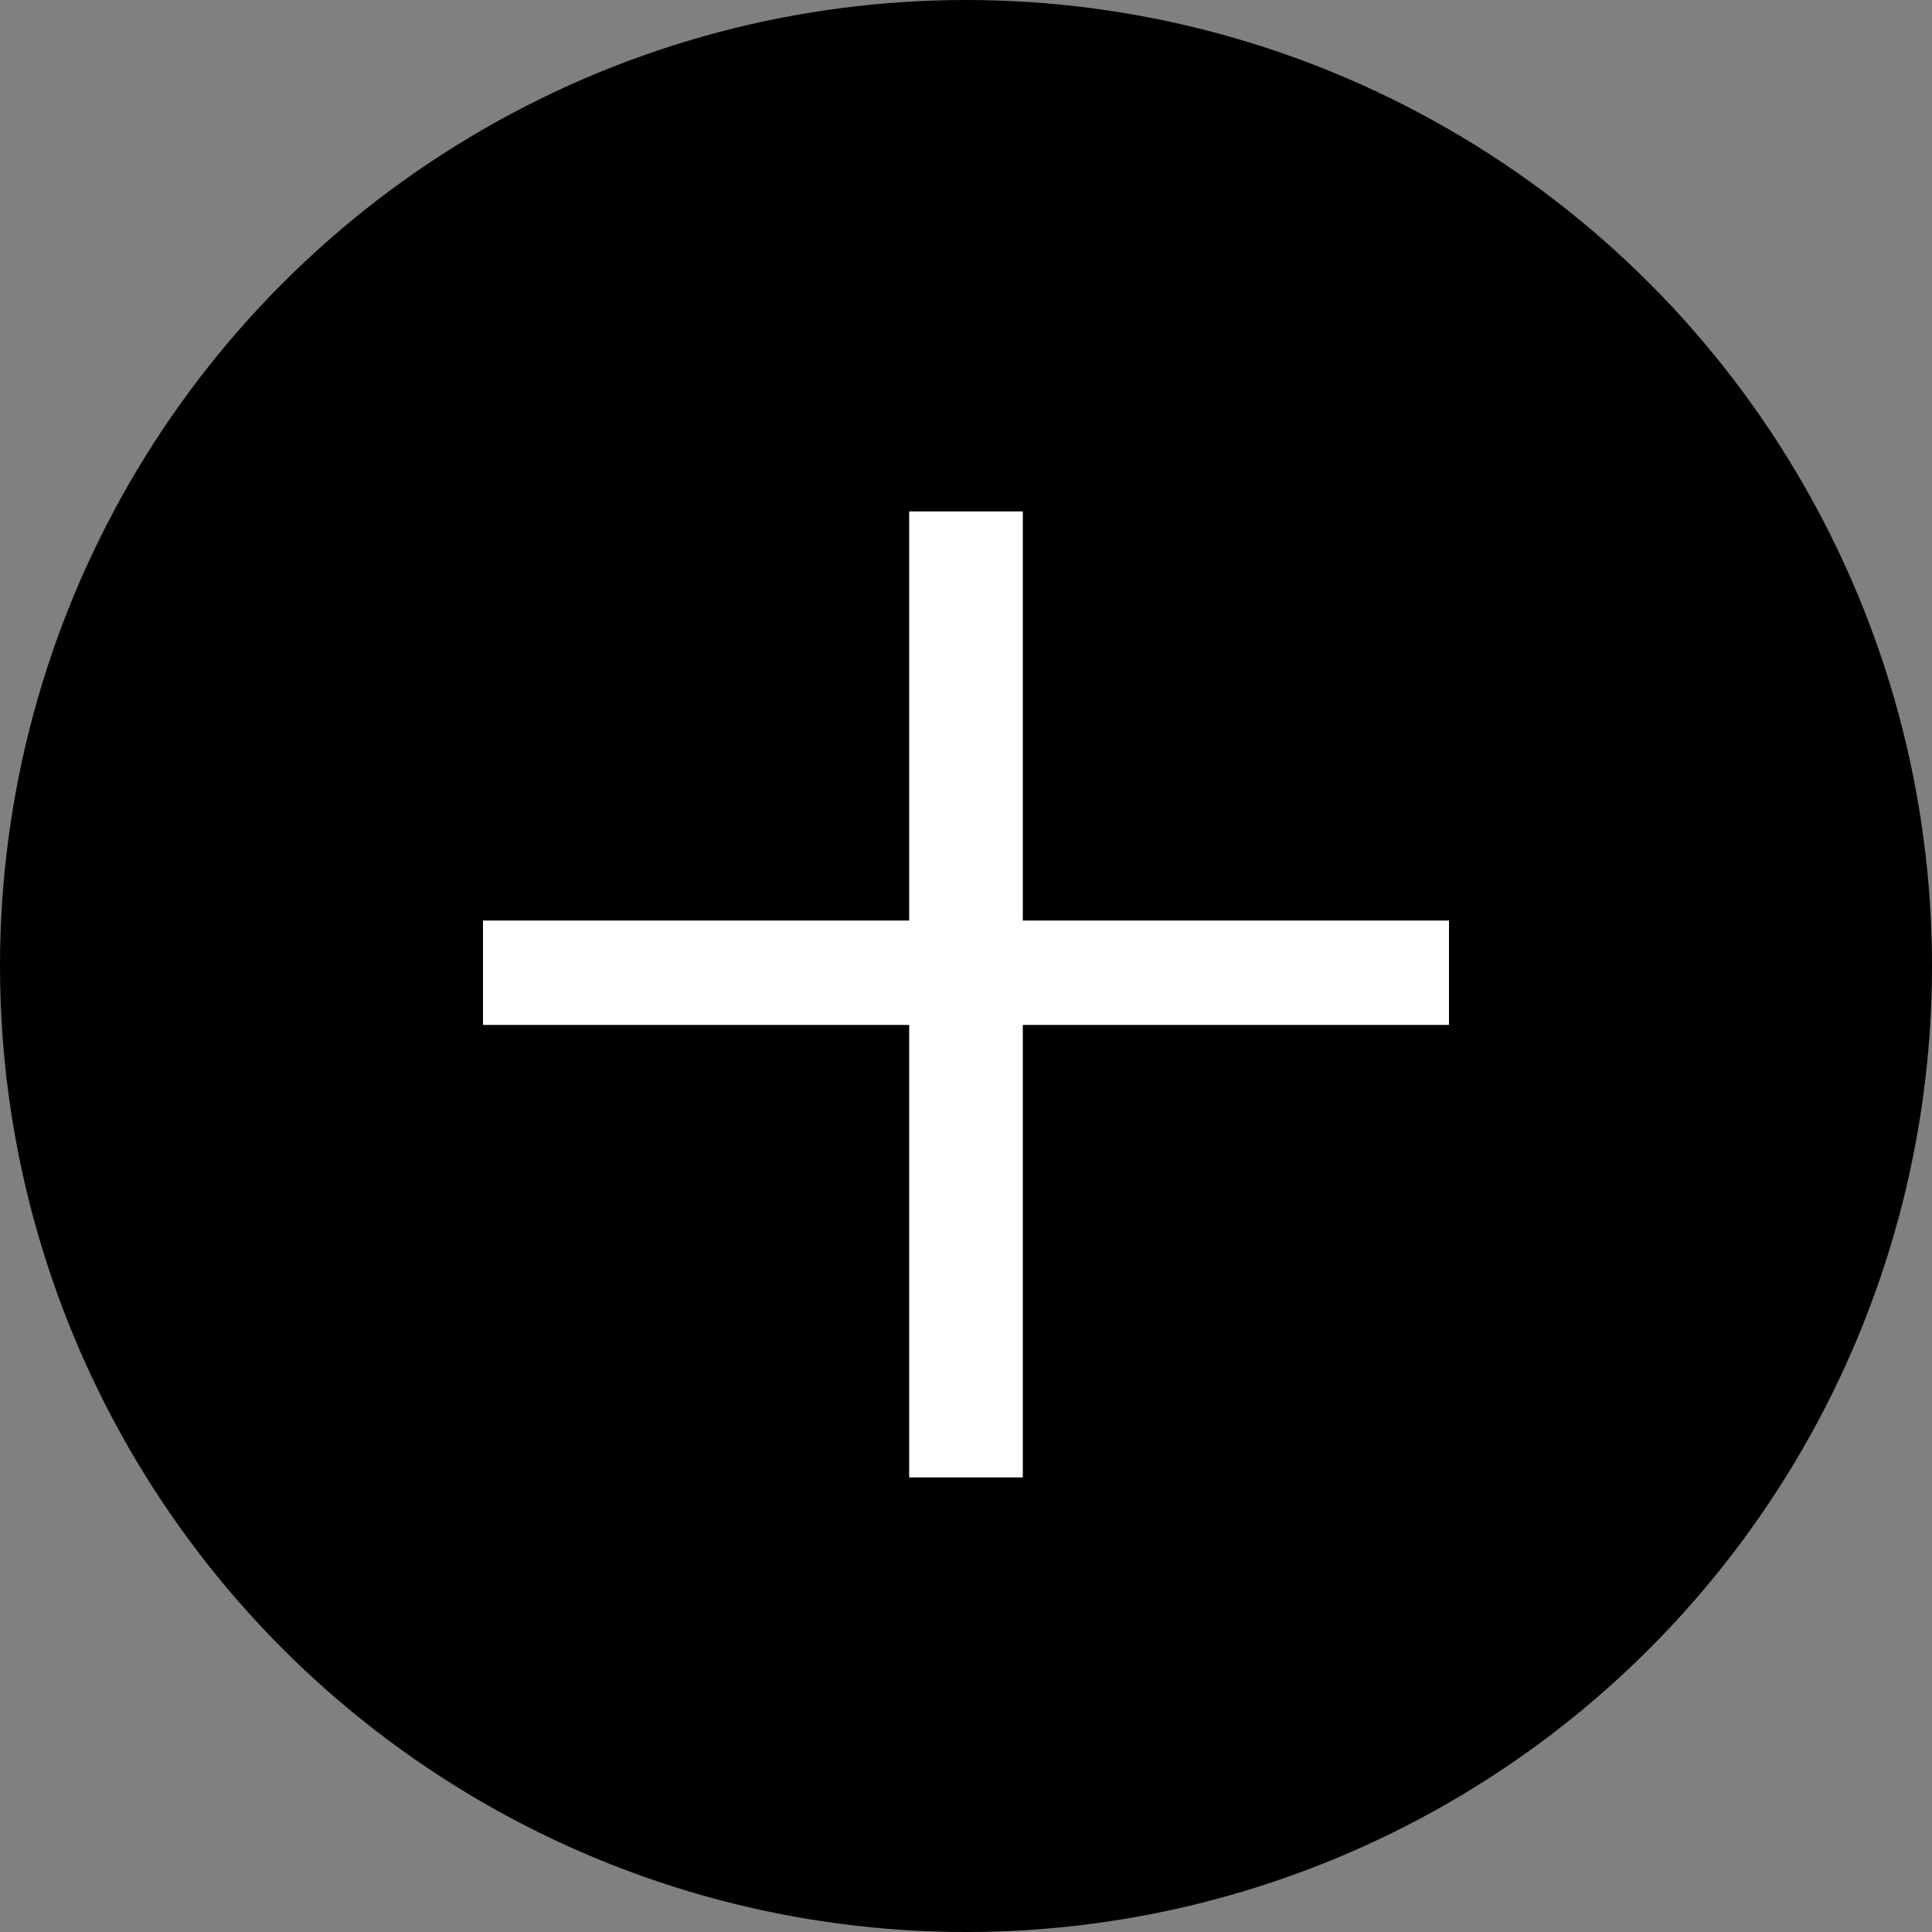 <svg xmlns="http://www.w3.org/2000/svg" width="34" height="34" viewBox="0 0 34 34"><rect x="0" y="0" width="34" height="34" fill="#808080" stroke="none"/><g id="icon_plus" transform="translate(-1250 -3032)"><circle id="Elipse_49" data-name="Elipse 49" cx="17" cy="17" r="17" transform="translate(1250 3032)" fill="#000000"></circle><g id="Grupo_7349" data-name="Grupo 7349"><rect id="Rect&#xE1;ngulo_1388" data-name="Rect&#xE1;ngulo 1388" width="2" height="17" transform="translate(1266 3041)" fill="#fff"></rect><rect id="Rect&#xE1;ngulo_1389" data-name="Rect&#xE1;ngulo 1389" width="1.837" height="17" transform="translate(1275.5 3048.2) rotate(90)" fill="#fff"></rect></g></g></svg>